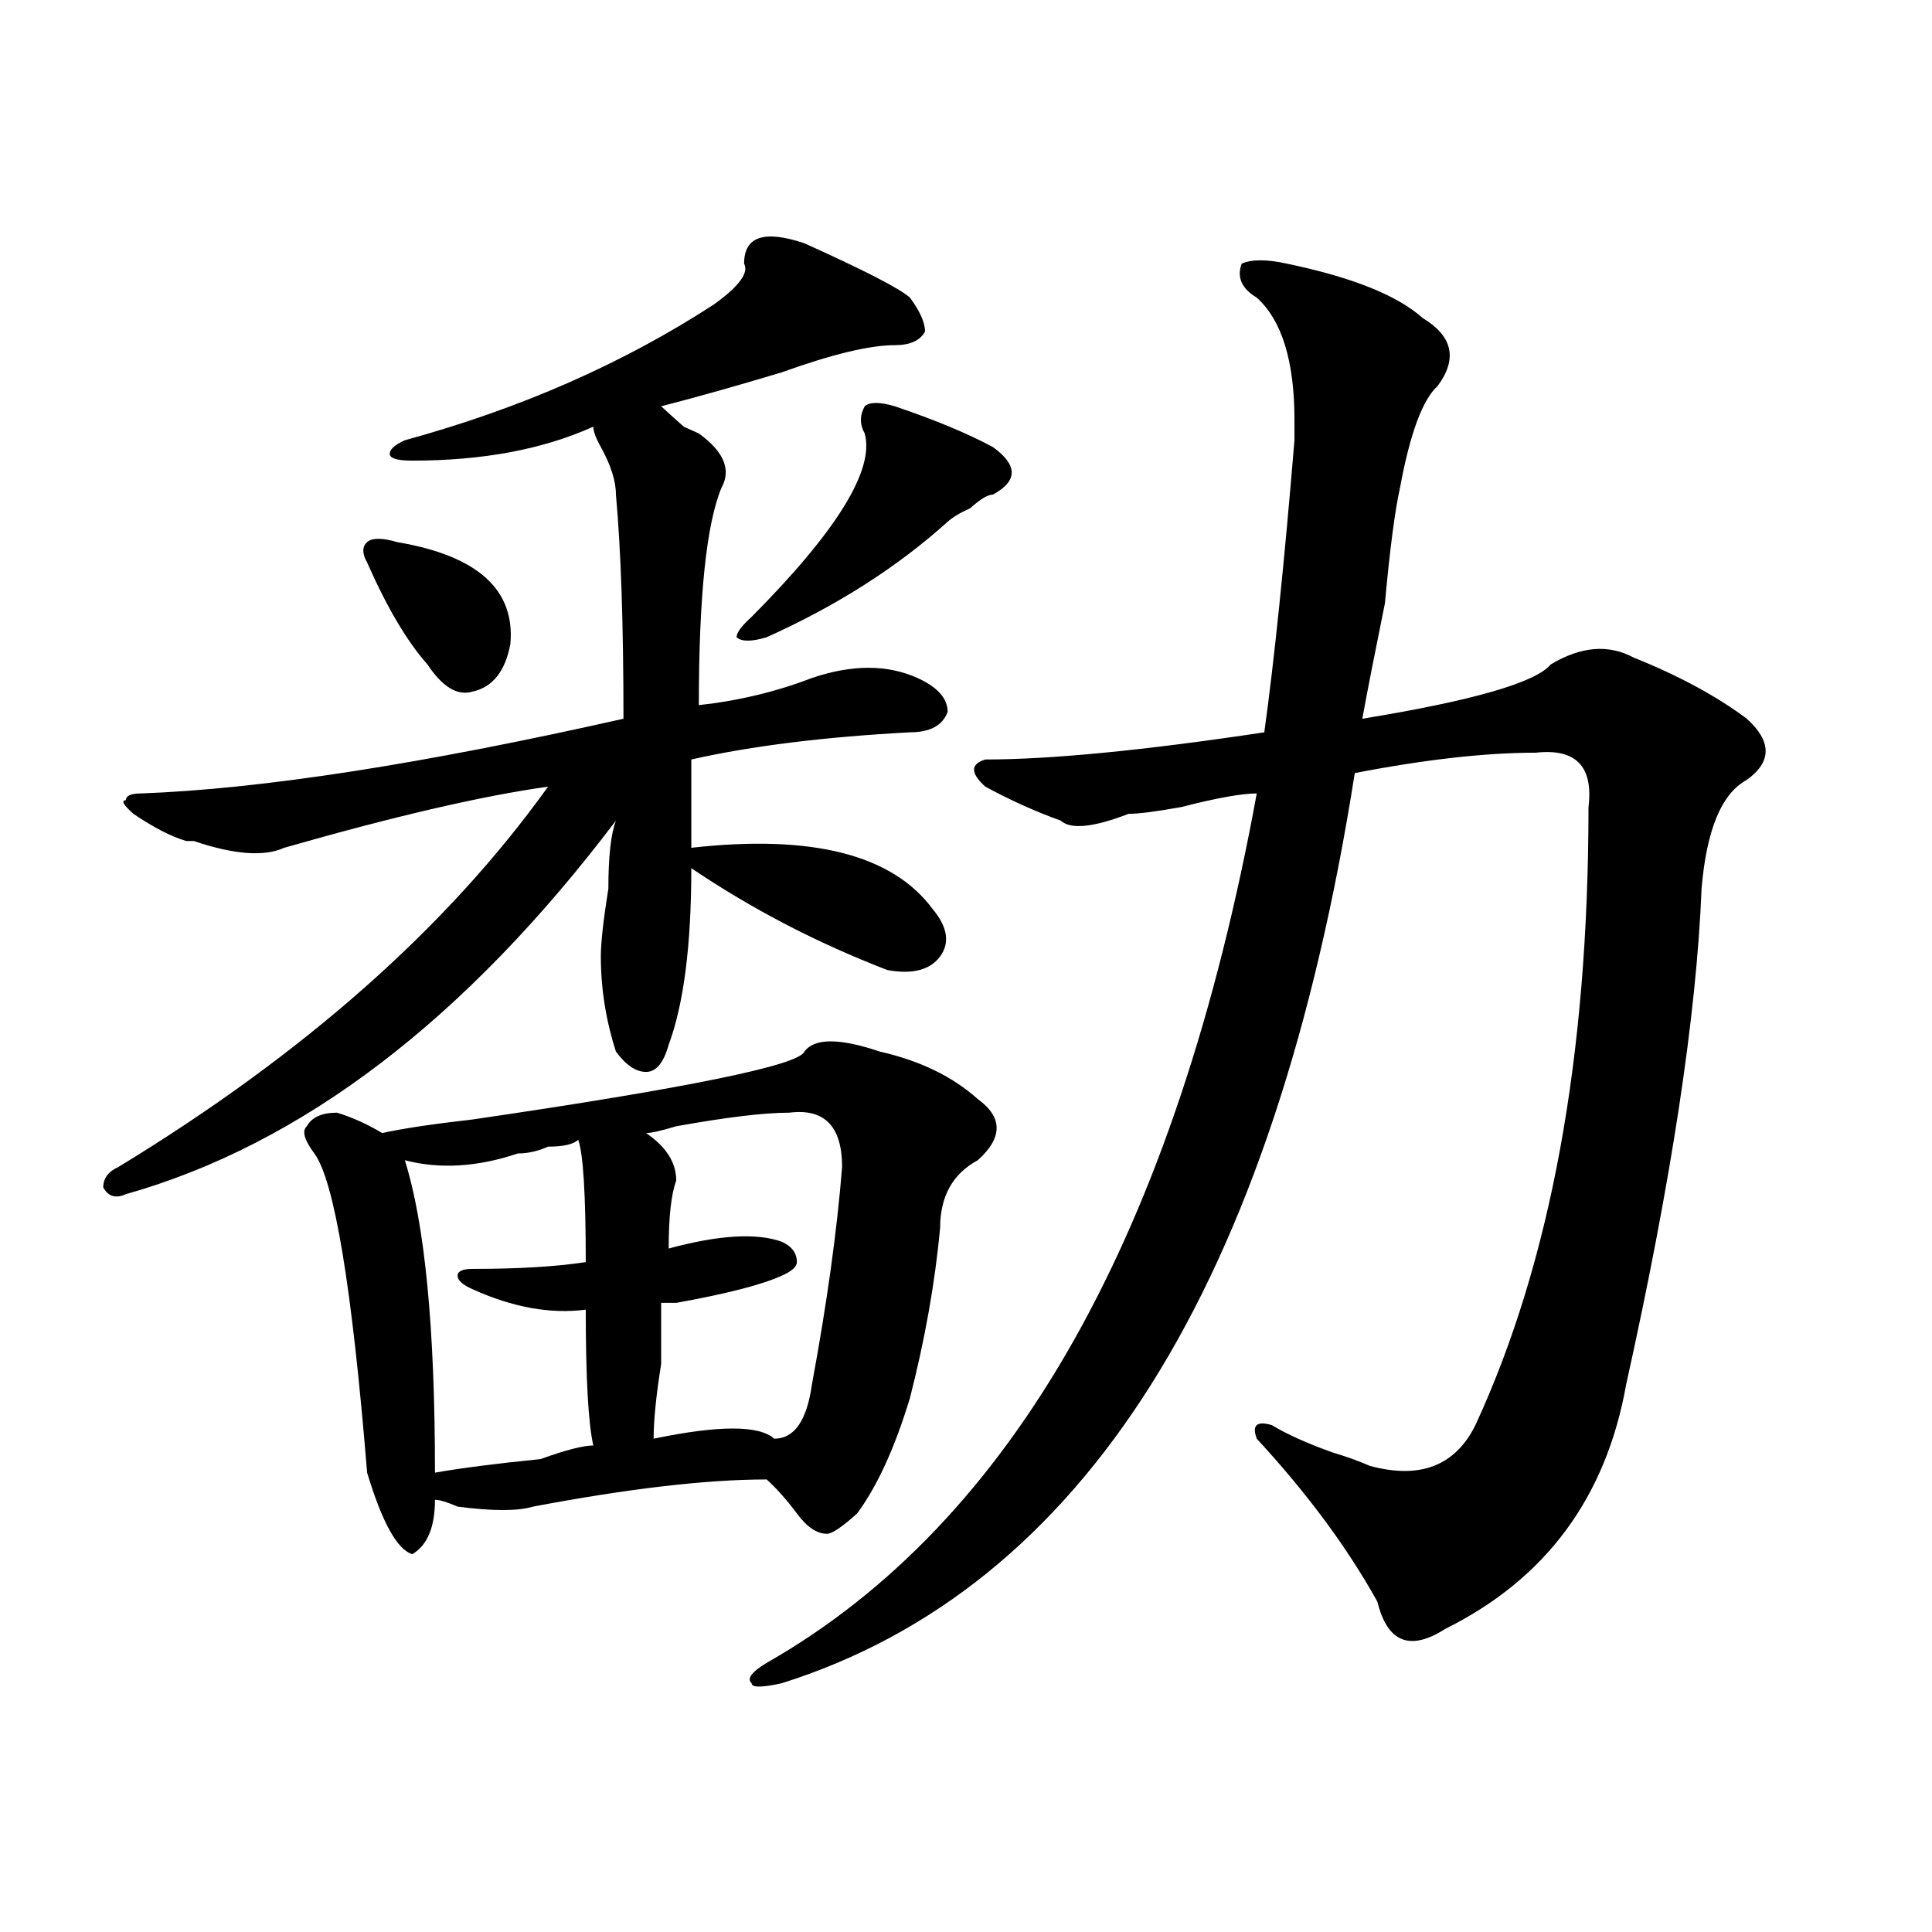 <?xml version="1.0" encoding="utf-8"?>
<!-- Generator: Adobe Illustrator 16.0.0, SVG Export Plug-In . SVG Version: 6.00 Build 0)  -->
<!DOCTYPE svg PUBLIC "-//W3C//DTD SVG 1.1//EN" "http://www.w3.org/Graphics/SVG/1.1/DTD/svg11.dtd">
<svg version="1.1" id="图层_1" xmlns="http://www.w3.org/2000/svg" xmlns:xlink="http://www.w3.org/1999/xlink" x="0px" y="0px"
	 width="1000px" height="1000px" viewBox="0 0 1000 1000" enable-background="new 0 0 1000 1000" xml:space="preserve">
<path d="M416.355,125.922c31.219,14.063,49.389,23.456,54.633,28.125c5.183,7.031,7.805,12.909,7.805,17.578
	c-2.622,4.724-7.805,7.031-15.609,7.031c-13.049,0-32.561,4.724-58.535,14.063c-23.414,7.031-44.268,12.909-62.438,17.578
	c2.561,2.362,6.463,5.878,11.707,10.547l7.805,3.516c12.987,9.394,16.89,18.786,11.707,28.125
	c-7.805,18.787-11.707,56.25-11.707,112.5c20.792-2.307,40.304-7.031,58.535-14.063c20.792-7.031,39.023-7.031,54.633,0
	c10.365,4.725,15.609,10.547,15.609,17.578c-2.622,7.031-9.146,10.547-19.512,10.547c-44.268,2.362-81.949,7.031-113.168,14.063
	c0,21.094,0,36.365,0,45.703c62.438-7.031,104.021,3.516,124.875,31.641c7.805,9.394,9.085,17.578,3.902,24.609
	c-5.244,7.031-14.329,9.394-27.316,7.031c-36.463-14.063-70.242-31.641-101.461-52.734c0,39.881-3.902,70.313-11.707,91.406
	c-2.622,9.394-6.524,14.063-11.707,14.063c-5.244,0-10.427-3.516-15.609-10.547c-5.244-16.369-7.805-32.794-7.805-49.219
	c0-7.031,1.28-18.731,3.902-35.156c0-16.369,1.28-28.125,3.902-35.156C240.75,527.912,156.179,592.347,65.145,618.109
	c-5.244,2.362-9.146,1.209-11.707-3.516c0-4.669,2.561-8.185,7.805-10.547c96.217-58.557,170.361-124.2,222.434-196.875
	c-33.841,4.725-79.389,15.271-136.582,31.641c-10.427,4.725-26.036,3.516-46.828-3.516h-3.902
	c-7.805-2.307-16.951-7.031-27.316-14.063c-5.244-4.669-6.524-7.031-3.902-7.031c0-2.307,2.561-3.516,7.805-3.516
	c62.438-2.307,145.667-15.216,249.75-38.672c0-49.219-1.342-87.891-3.902-116.016c0-7.031-2.622-15.216-7.805-24.609
	c-2.622-4.669-3.902-8.185-3.902-10.547c-26.036,11.755-57.255,17.578-93.656,17.578c-7.805,0-11.707-1.153-11.707-3.516
	c0-2.308,2.561-4.669,7.805-7.031c59.815-16.37,113.168-39.825,159.996-70.313c12.987-9.339,18.17-16.37,15.609-21.094
	C385.137,122.406,395.502,118.891,416.355,125.922z M416.355,544.281c5.183-7.031,18.17-7.031,39.023,0
	c20.792,4.725,37.682,12.909,50.73,24.609c12.987,9.394,12.987,19.94,0,31.641c-13.049,7.031-19.512,18.787-19.512,35.156
	c-2.622,28.125-7.805,57.459-15.609,87.891c-7.805,25.818-16.951,45.703-27.316,59.766c-7.805,7.031-13.049,10.547-15.609,10.547
	c-5.244,0-10.427-3.516-15.609-10.547c-5.244-7.031-10.427-12.854-15.609-17.578c-31.219,0-71.584,4.725-120.973,14.063
	c-7.805,2.362-20.854,2.362-39.023,0c-5.244-2.307-9.146-3.516-11.707-3.516c0,14.063-3.902,23.456-11.707,28.125
	c-7.805-2.307-15.609-16.369-23.414-42.188c-7.805-96.075-16.951-151.172-27.316-165.234c-5.244-7.031-6.524-11.7-3.902-14.063
	c2.561-4.669,7.805-7.031,15.609-7.031c7.805,2.362,15.609,5.878,23.414,10.547c10.365-2.307,25.975-4.669,46.828-7.031
	C356.479,563.068,413.733,551.313,416.355,544.281z M205.629,280.609c41.584,7.031,61.096,24.609,58.535,52.734
	c-2.622,14.063-9.146,22.303-19.512,24.609c-7.805,2.362-15.609-2.307-23.414-14.063c-10.427-11.7-20.854-29.278-31.219-52.734
	c-2.622-4.669-2.622-8.185,0-10.547C192.58,278.303,197.824,278.303,205.629,280.609z M299.285,589.984
	c-2.622,2.362-7.805,3.516-15.609,3.516c-5.244,2.362-10.427,3.516-15.609,3.516c-20.854,7.031-40.365,8.24-58.535,3.516
	c10.365,32.85,15.609,86.737,15.609,161.719c12.987-2.307,31.219-4.669,54.633-7.031c12.987-4.669,22.072-7.031,27.316-7.031
	c-2.622-11.7-3.902-35.156-3.902-70.313c-18.231,2.362-37.743-1.153-58.535-10.547c-5.244-2.307-7.805-4.669-7.805-7.031
	c0-2.307,2.561-3.516,7.805-3.516c23.414,0,42.926-1.153,58.535-3.516C303.188,618.109,301.846,597.016,299.285,589.984z
	 M408.551,575.922c-13.049,0-32.561,2.362-58.535,7.031c-7.805,2.362-13.049,3.516-15.609,3.516
	c10.365,7.031,15.609,15.271,15.609,24.609c-2.622,7.031-3.902,18.787-3.902,35.156c25.975-7.031,45.486-8.185,58.535-3.516
	c5.183,2.362,7.805,5.878,7.805,10.547c0,2.362-2.622,4.725-7.805,7.031c-10.427,4.725-28.658,9.394-54.633,14.063
	c-2.622,0-5.244,0-7.805,0c0,7.031,0,17.578,0,31.641c-2.622,16.425-3.902,29.334-3.902,38.672c33.779-7.031,54.633-7.031,62.438,0
	c10.365,0,16.89-9.338,19.512-28.125c7.805-42.188,12.987-79.65,15.609-112.5C435.867,582.953,426.721,573.615,408.551,575.922z
	 M463.184,210.297c20.792,7.031,37.682,14.063,50.73,21.094c12.987,9.394,12.987,17.578,0,24.609c-2.622,0-6.524,2.362-11.707,7.031
	c-5.244,2.362-9.146,4.725-11.707,7.031c-26.036,23.456-57.255,43.396-93.656,59.766c-7.805,2.362-13.049,2.362-15.609,0
	c0-2.307,2.561-5.822,7.805-10.547c44.206-44.494,63.718-76.136,58.535-94.922c-2.622-4.669-2.622-9.339,0-14.063
	C450.135,207.989,455.379,207.989,463.184,210.297z M666.105,136.469c33.779,7.031,57.193,16.425,70.242,28.125
	c15.609,9.394,18.17,21.094,7.805,35.156c-7.805,7.031-14.329,24.609-19.512,52.734c-2.622,11.755-5.244,31.641-7.805,59.766
	c-5.244,25.818-9.146,45.703-11.707,59.766c57.193-9.338,89.754-18.731,97.559-28.125c15.609-9.338,29.877-10.547,42.926-3.516
	c23.414,9.394,42.926,19.94,58.535,31.641c12.987,11.756,12.987,22.303,0,31.641c-13.049,7.031-20.854,25.818-23.414,56.25
	c-2.622,65.644-15.609,151.172-39.023,256.641c-10.427,58.612-41.646,100.744-93.656,126.563
	c-18.231,11.7-29.938,7.031-35.121-14.063c-15.609-28.125-36.463-56.25-62.438-84.375c-2.622-7.031,0-9.338,7.805-7.031
	c7.805,4.725,18.17,9.394,31.219,14.063c7.805,2.362,14.268,4.725,19.512,7.031c25.975,7.031,44.206,0,54.633-21.094
	c39.023-84.375,58.535-190.997,58.535-319.922c2.561-21.094-6.524-30.432-27.316-28.125c-26.036,0-57.255,3.516-93.656,10.547
	c-41.646,264.881-140.484,421.875-296.578,471.094c-10.427,2.307-15.609,2.307-15.609,0c-2.622-2.362,0-5.878,7.805-10.547
	c127.436-72.619,212.007-222.638,253.652-450c-7.805,0-20.854,2.362-39.023,7.031c-13.049,2.362-22.134,3.516-27.316,3.516
	c-18.231,7.031-29.938,8.24-35.121,3.516c-13.049-4.669-26.036-10.547-39.023-17.578c-7.805-7.031-7.805-11.7,0-14.063
	c33.779,0,81.949-4.669,144.387-14.063c5.183-37.463,10.365-87.891,15.609-151.172c0-4.669,0-8.185,0-10.547
	c0-30.433-6.524-51.526-19.512-63.281c-7.805-4.669-10.427-10.547-7.805-17.578C647.874,134.161,655.679,134.161,666.105,136.469z"
	/>
</svg>
